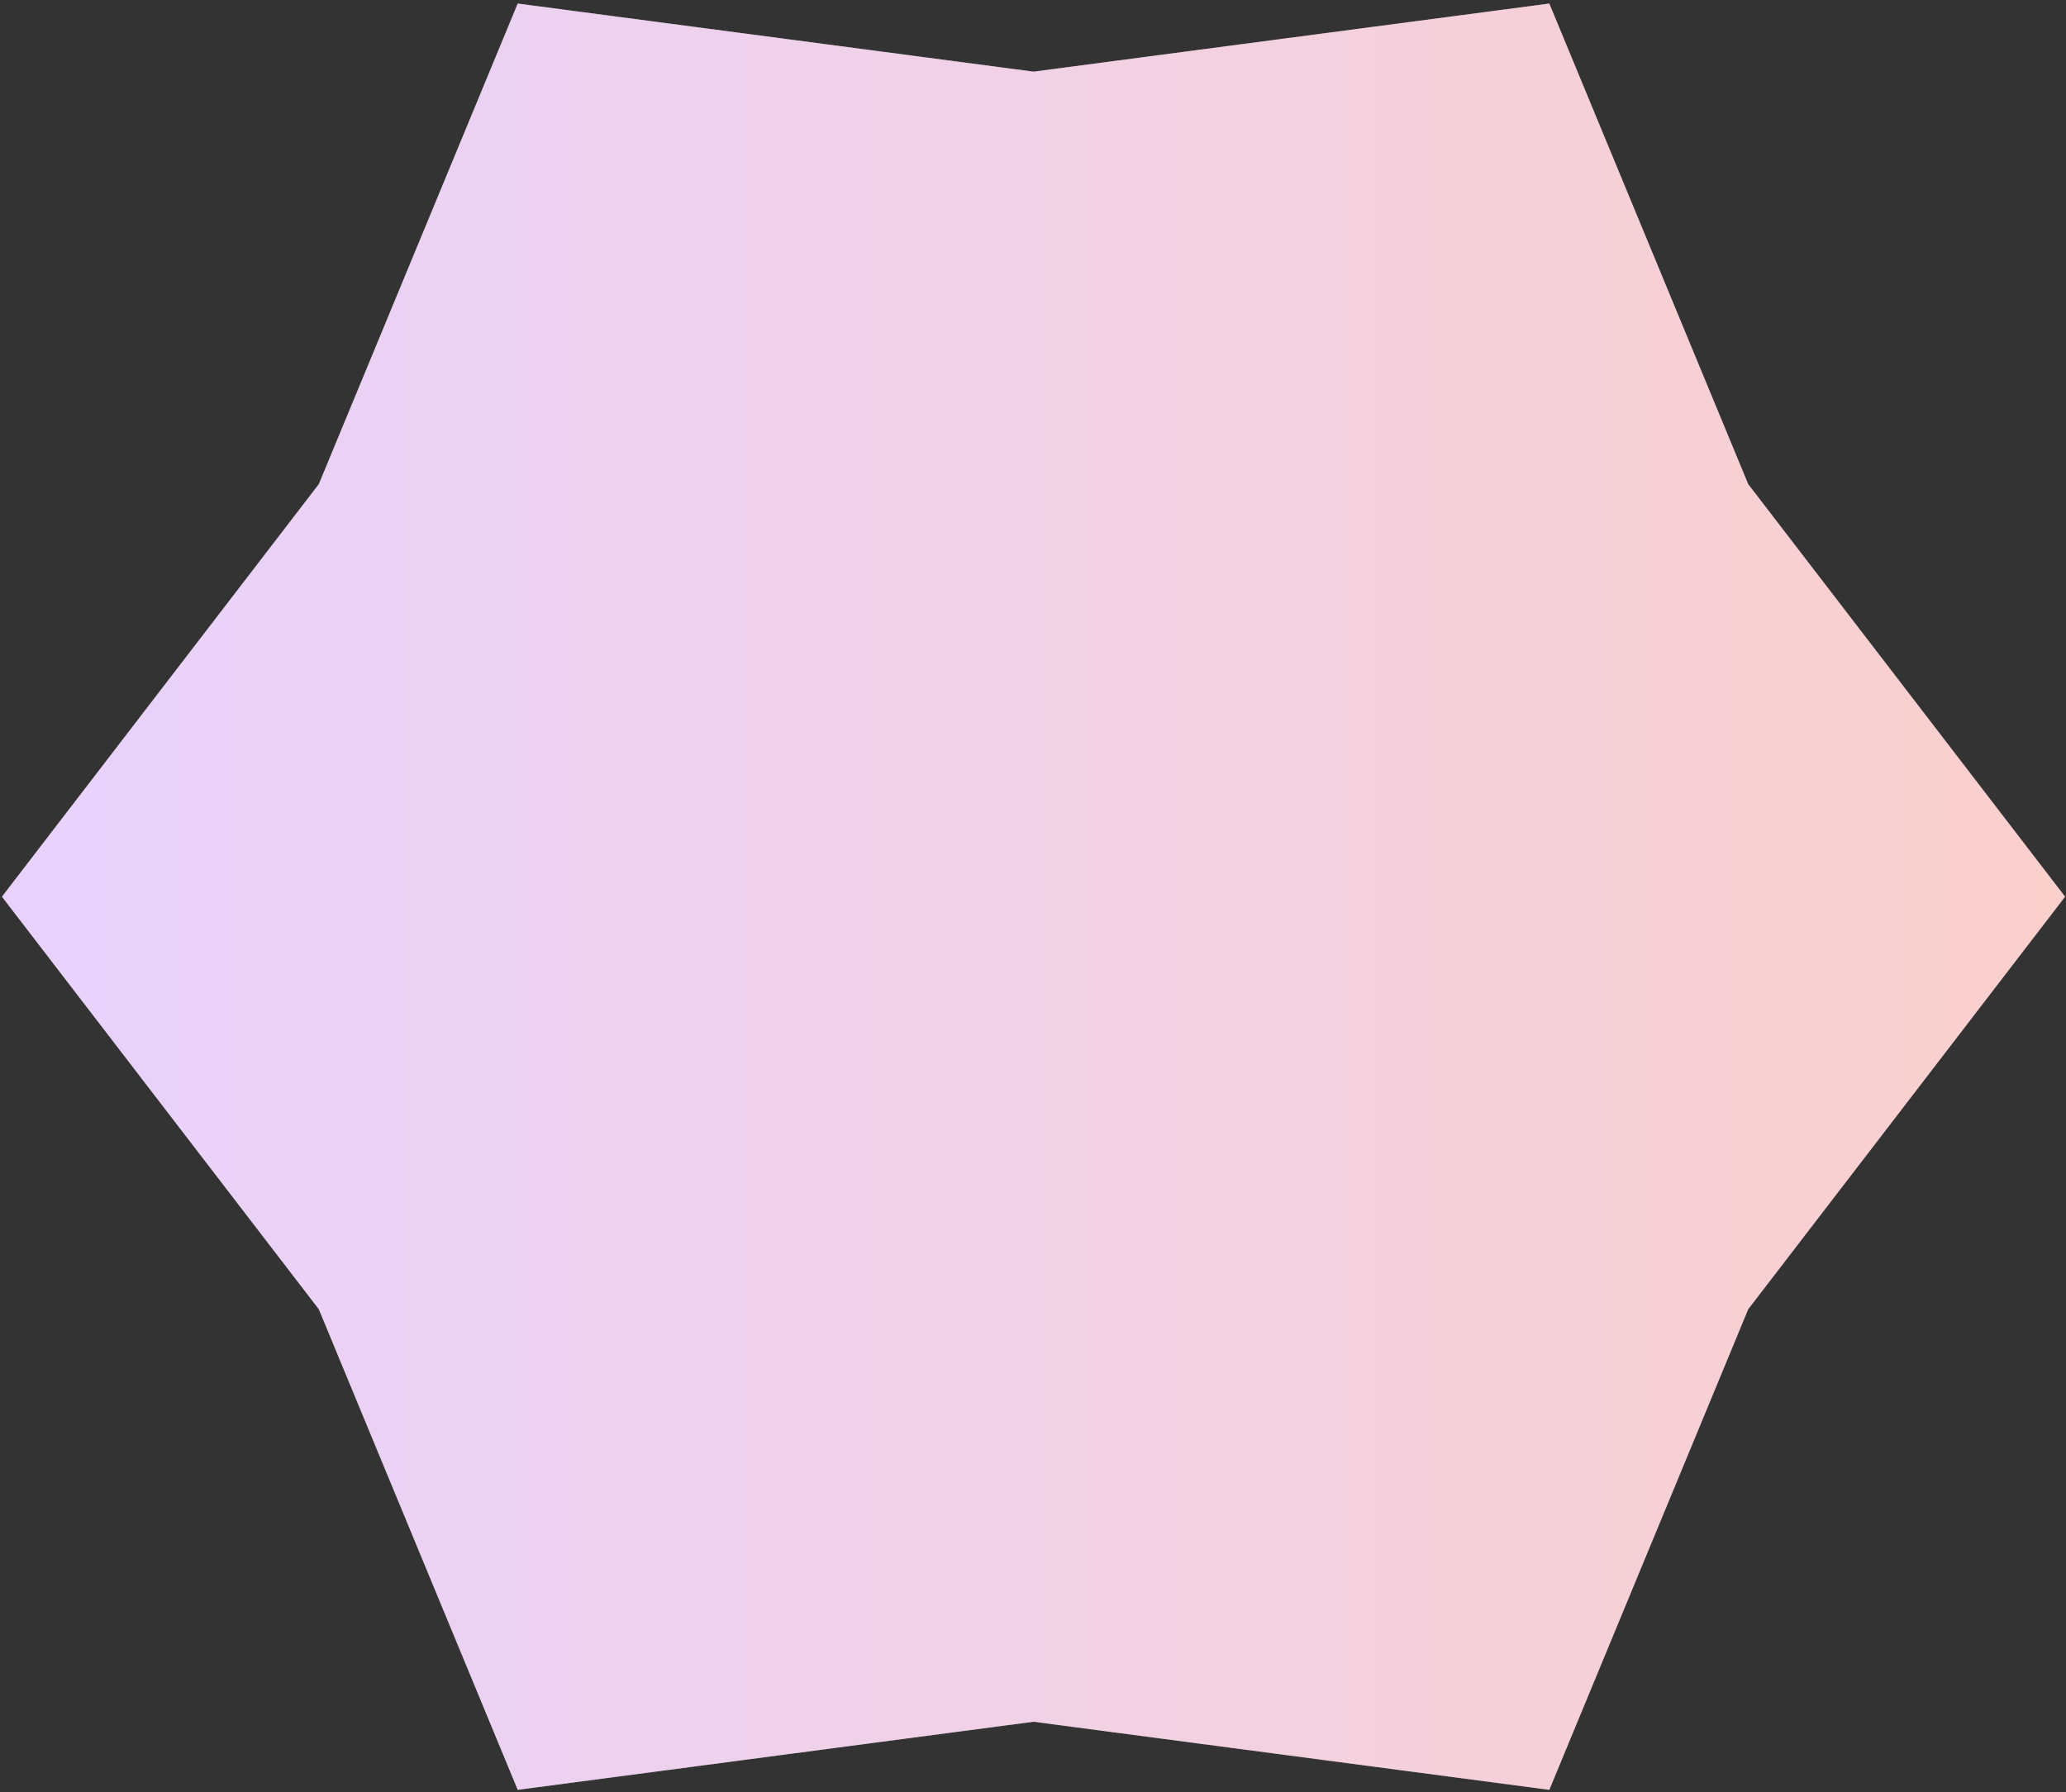 <?xml version="1.0" encoding="UTF-8"?> <svg xmlns="http://www.w3.org/2000/svg" width="484" height="420" viewBox="0 0 484 420" fill="none"><rect x="0" y="0" width="484" height="420" fill="#333333" stroke="none"/><path d="M121.288 0.833L242.121 16.789L362.953 0.833L409.551 113.455L483.786 210.121L409.551 306.787L362.953 419.409L242.121 403.453L121.288 419.409L74.69 306.787L0.456 210.121L74.69 113.455L121.288 0.833Z" fill="white"></path><path d="M121.288 0.833L242.121 16.789L362.953 0.833L409.551 113.455L483.786 210.121L409.551 306.787L362.953 419.409L242.121 403.453L121.288 419.409L74.69 306.787L0.456 210.121L74.69 113.455L121.288 0.833Z" fill="url(#paint0_linear_740_12)" fill-opacity="0.3"></path><defs><linearGradient id="paint0_linear_740_12" x1="0.456" y1="210.121" x2="483.786" y2="210.121" gradientUnits="userSpaceOnUse"><stop stop-color="#B46BFA"></stop><stop offset="1" stop-color="#F06359"></stop></linearGradient></defs></svg> 